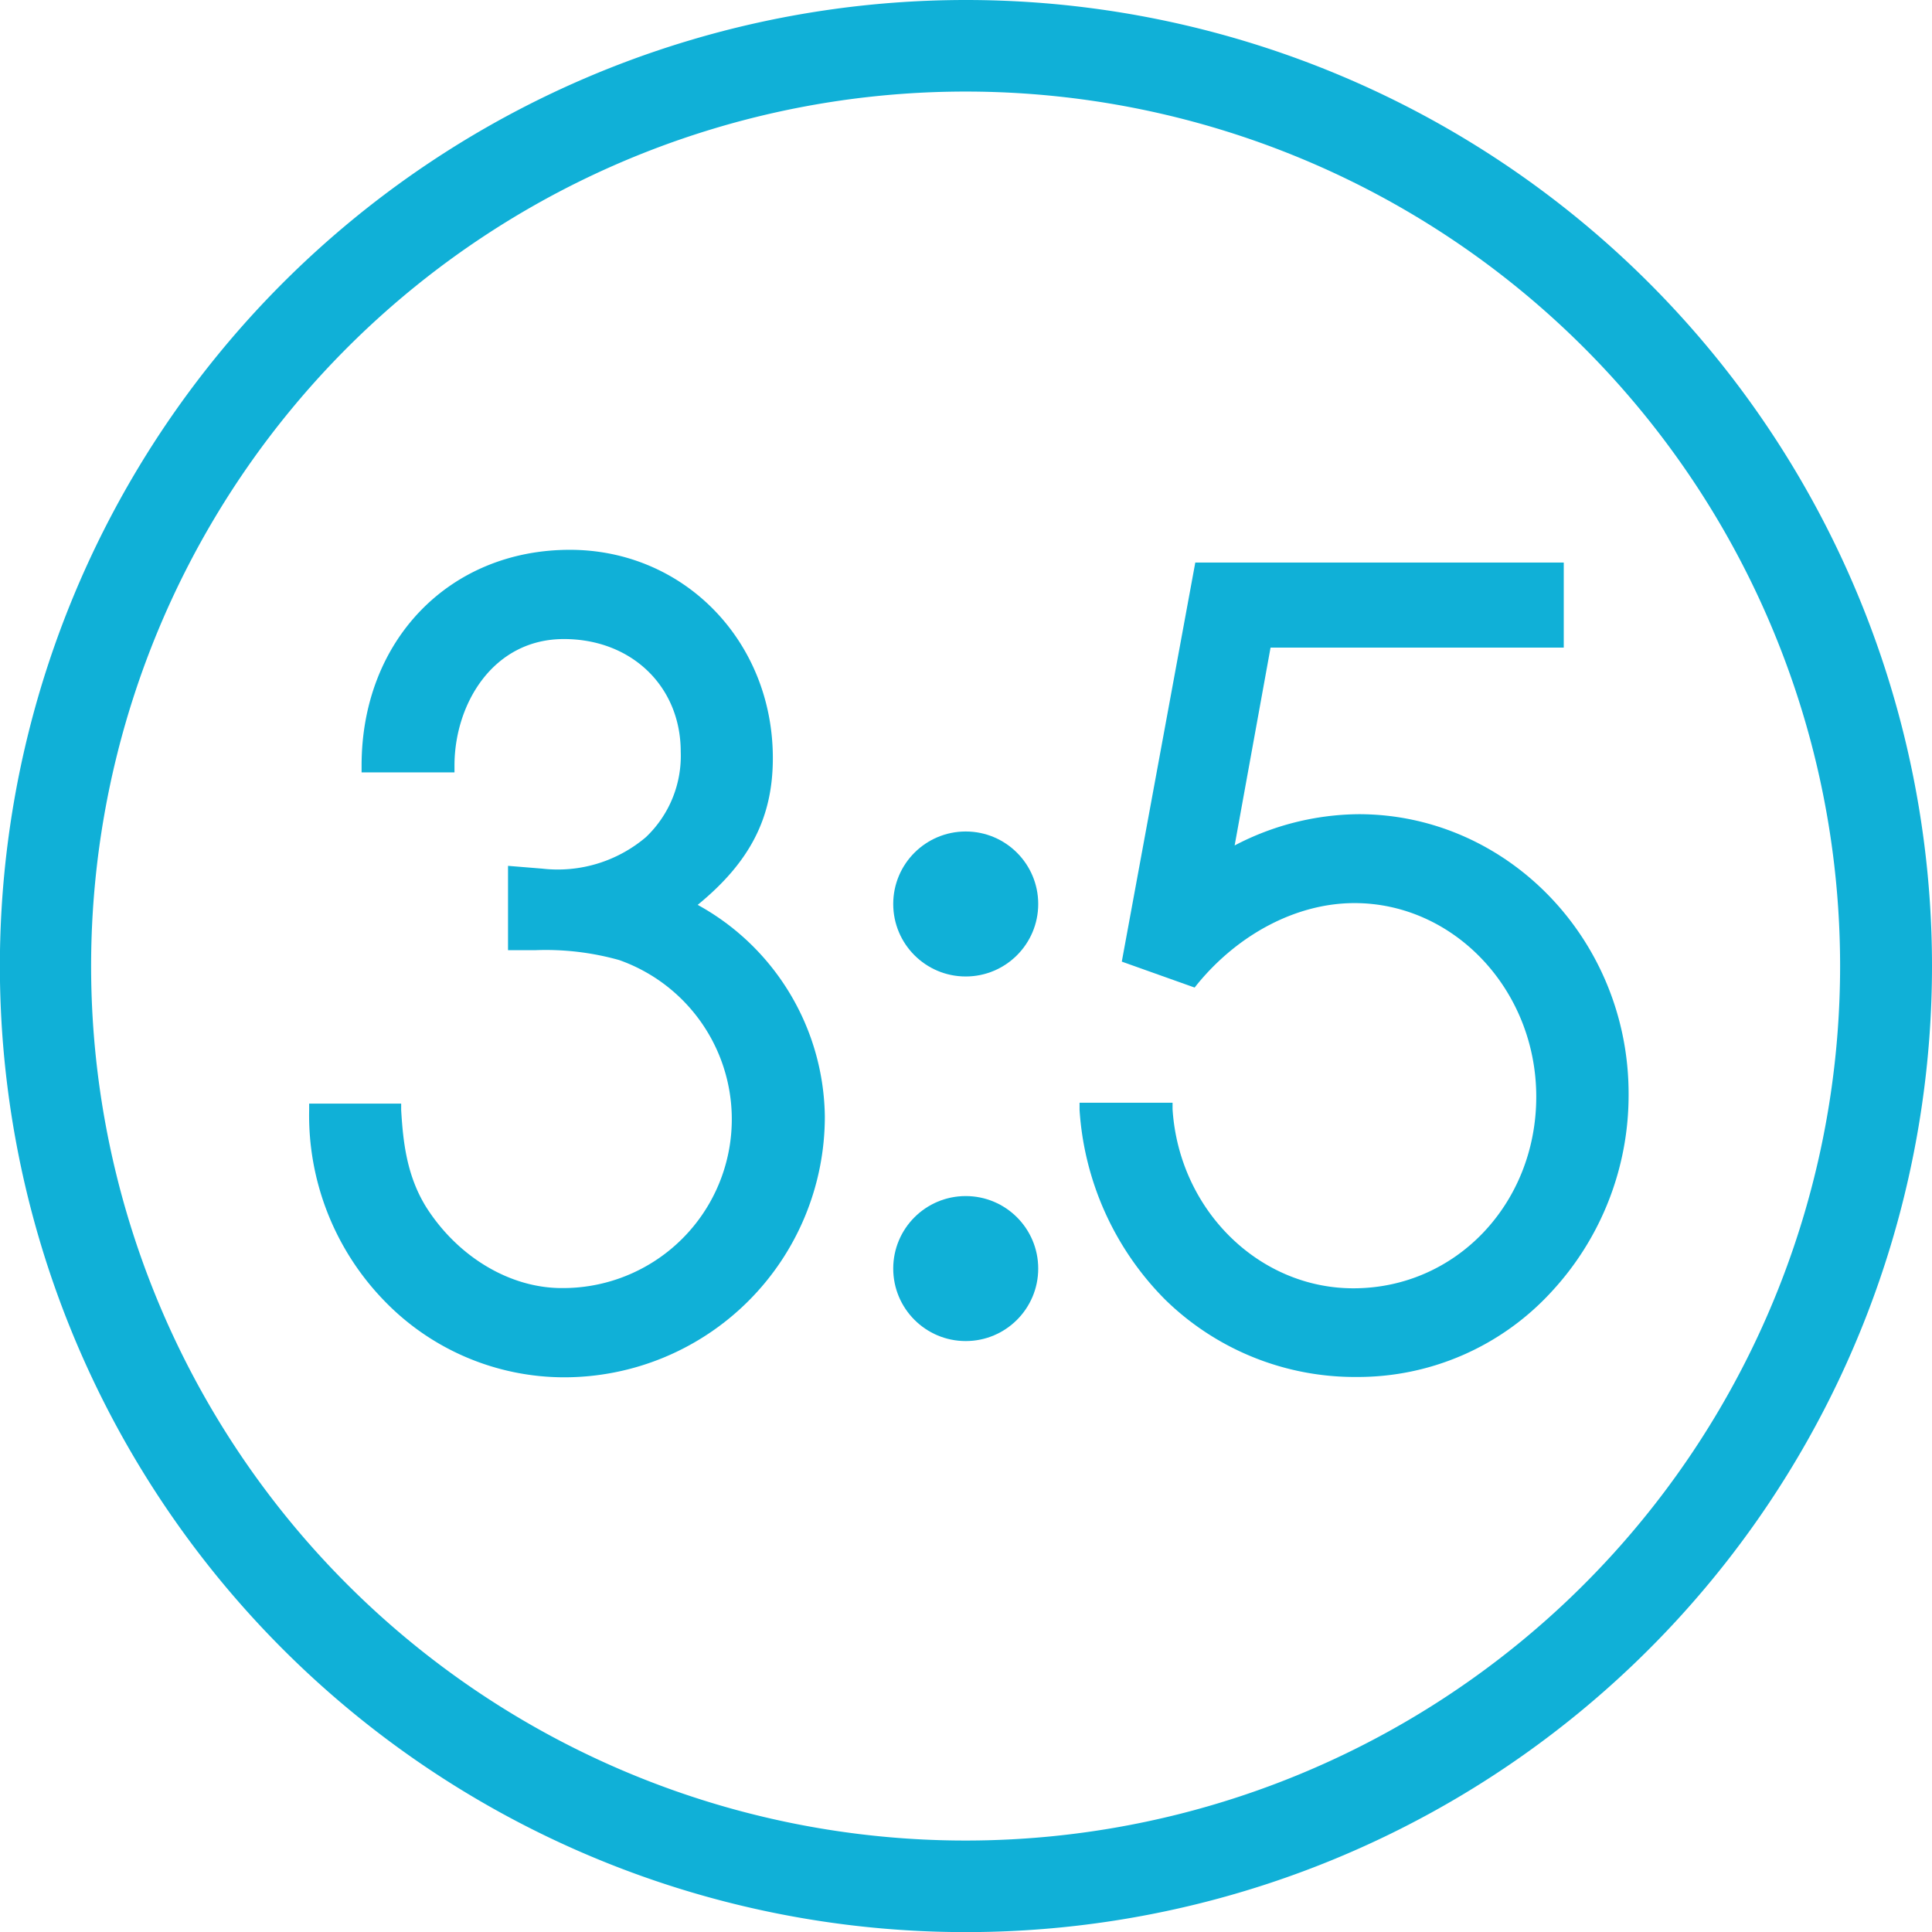 <svg height="2.42in" viewBox="0 0 174.29 174.29" width="2.42in" xmlns="http://www.w3.org/2000/svg"><g fill="#10b0d7"><path d="m174.29 87.14a87.15 87.15 0 1 1 -87.15-87.14 87.15 87.15 0 0 1 87.15 87.14zm-87.15-78.88a78.89 78.89 0 1 0 78.86 78.88 78.89 78.89 0 0 0 -78.86-78.88z"/><path d="m62.94 81.63c4.74-3.88 6.78-7.89 6.78-13.24 0-10.54-8-18.79-18.31-18.79-10.89 0-18.79 8.19-18.79 19.46v.62h8.38v-.62c0-5.53 3.46-11.41 9.87-11.41 6.11 0 10.54 4.28 10.54 10.16a10.11 10.11 0 0 1 -3.14 7.71 12.29 12.29 0 0 1 -9.37 2.84l-3.07-.25v7.61h.6 1.82a24.51 24.51 0 0 1 7.61.89 15.23 15.23 0 0 1 -5.18 29.59c-4.65 0-9.31-2.77-12.18-7.22-1.82-2.88-2.14-6-2.31-8.84v-.58h-8.3v.6a24 24 0 0 0 6.79 17.2 22.58 22.58 0 0 0 16.23 6.89 23.52 23.52 0 0 0 23.5-23.5 22.09 22.09 0 0 0 -11.47-19.12z"/><path d="m122.57 73.45a24.49 24.49 0 0 0 -11.19 2.82l3.24-17.85h26.45v-7.67h-33.24l-6.63 36 6.57 2.34.27-.34c3.75-4.55 9-7.28 14.15-7.28 9 0 16.4 7.84 16.4 17.47s-7.24 17.28-16.5 17.28c-8.56 0-15.73-7.1-16.31-16.16v-.58h-8.39v.66a26.7 26.7 0 0 0 7.7 17.08 24.47 24.47 0 0 0 17.33 7 23.7 23.7 0 0 0 17.5-7.64 26.08 26.08 0 0 0 7-17.88c.02-13.89-10.92-25.25-24.35-25.25z"/><circle cx="87.12" cy="81.55" r="6.54"/><circle cx="87.12" cy="114.44" r="6.54"/></g></svg>
